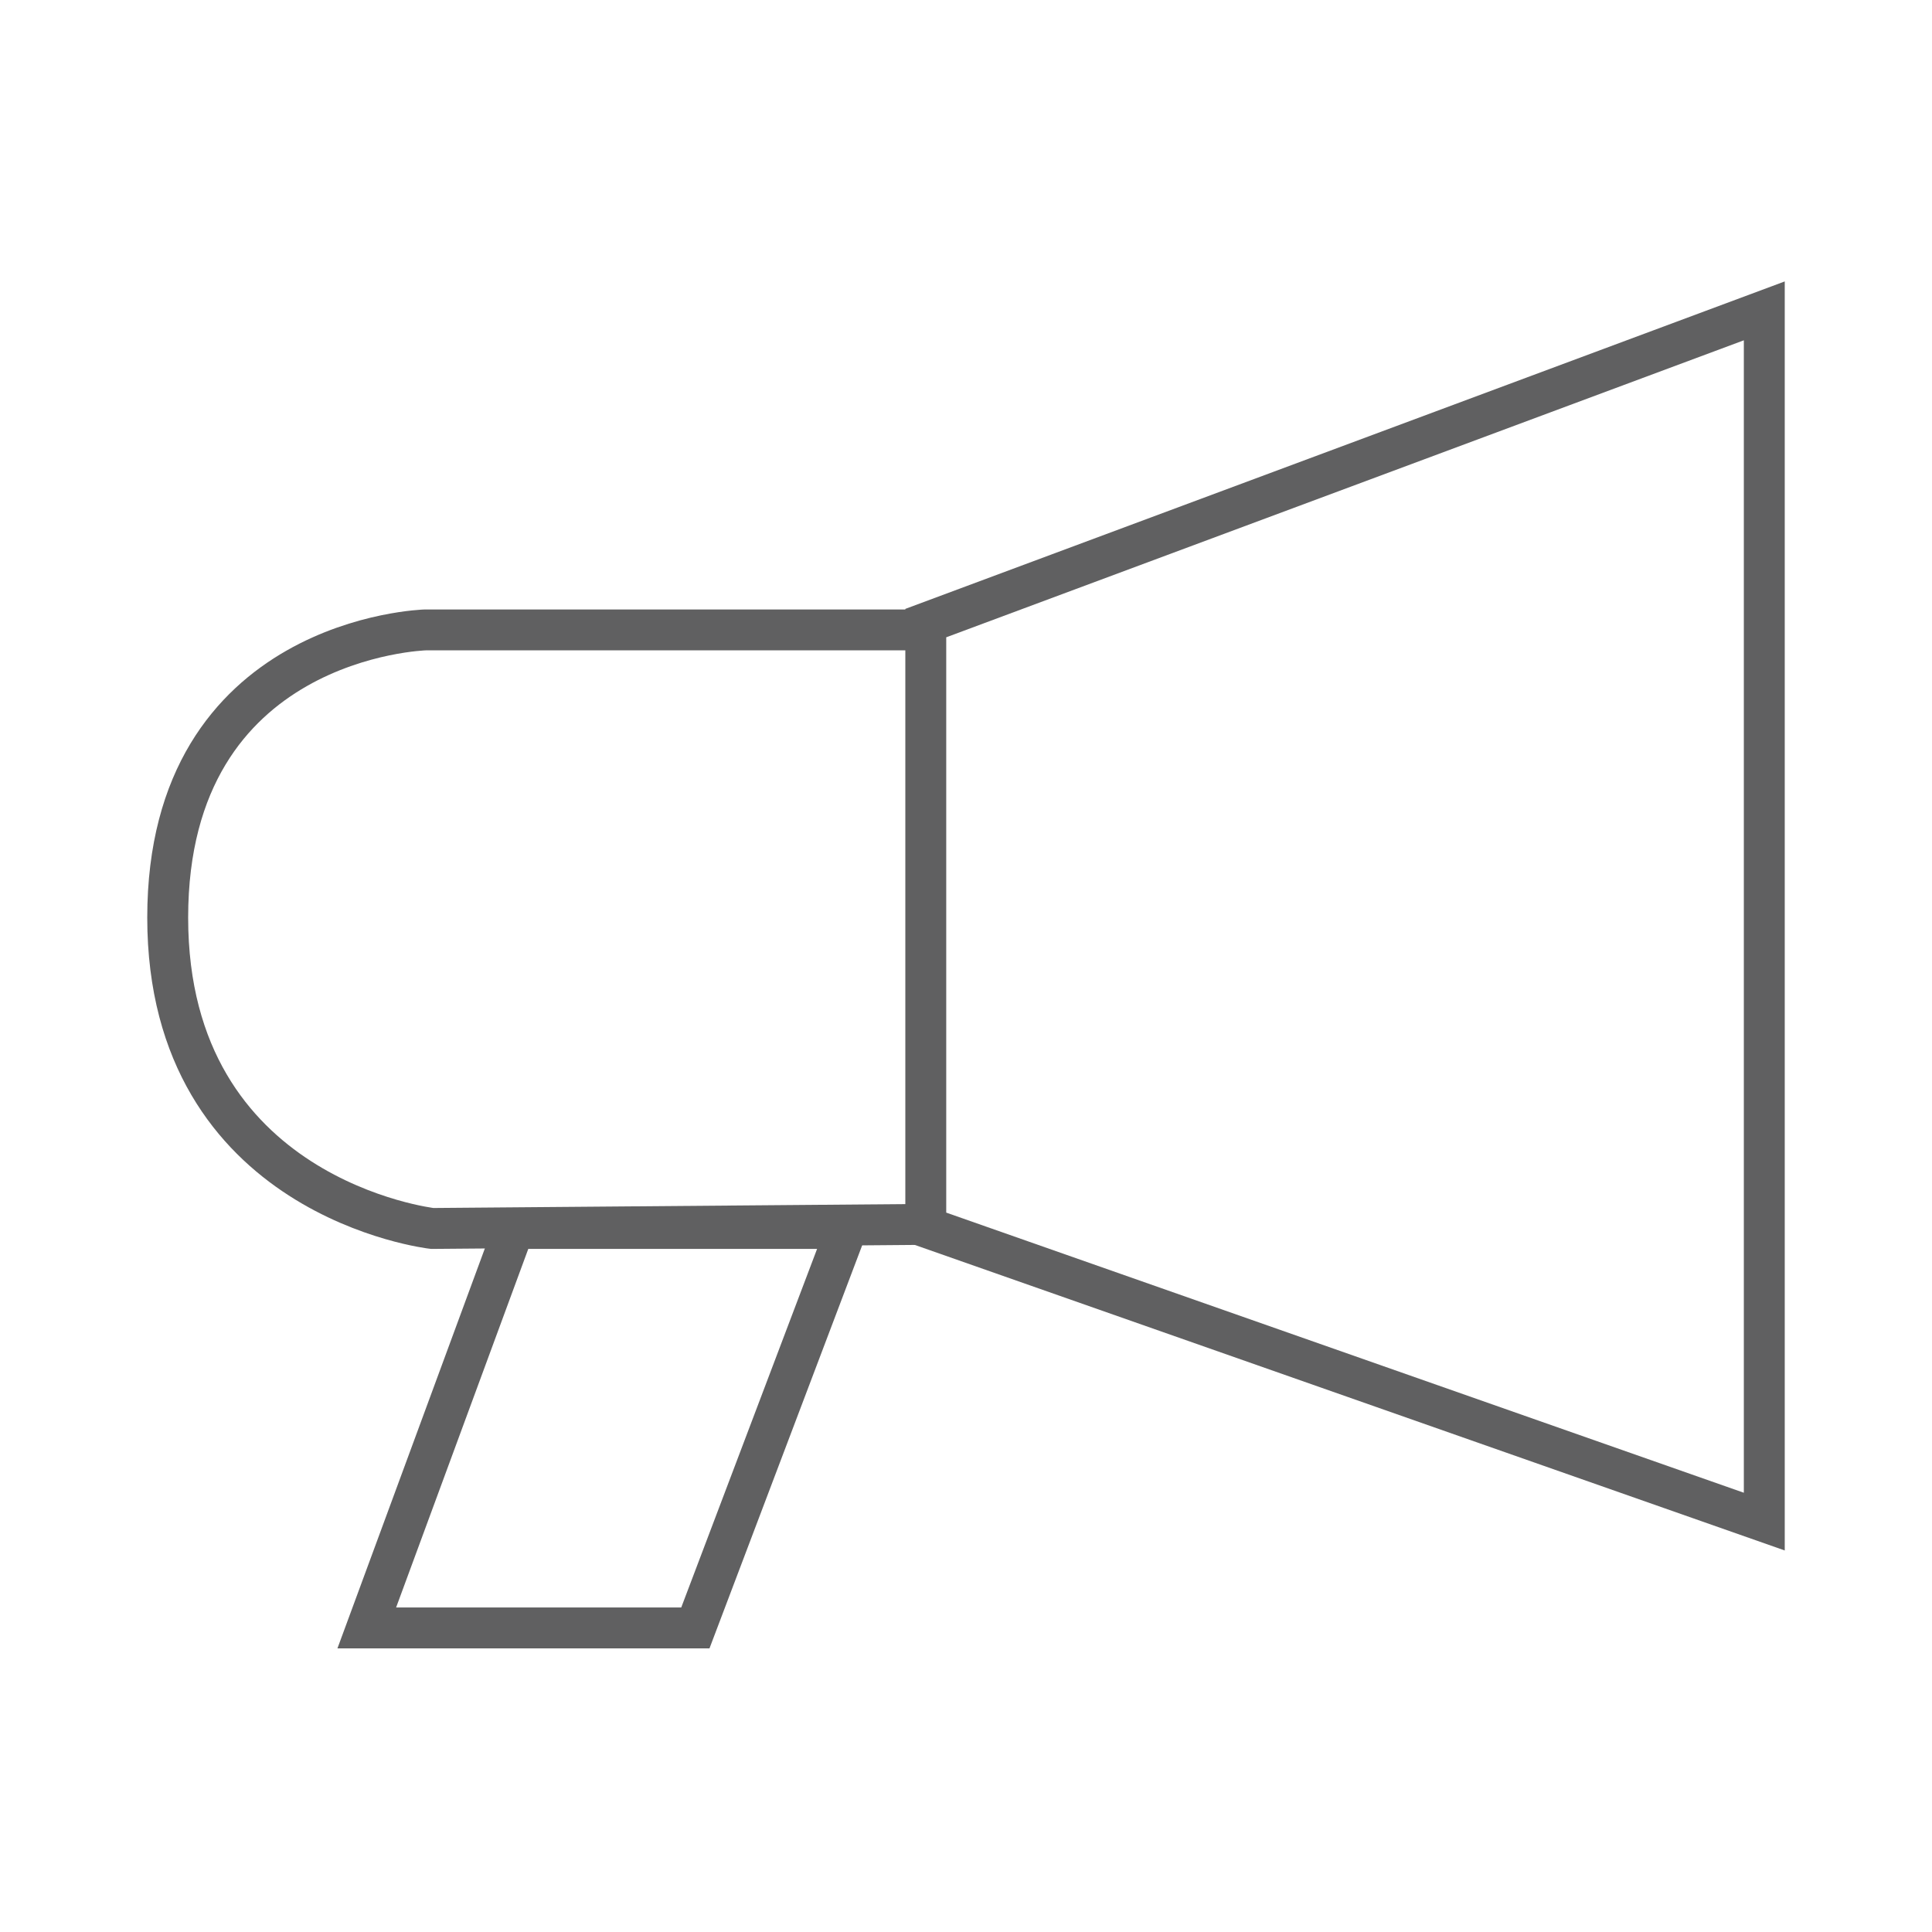 <?xml version="1.0" encoding="utf-8"?>
<!-- Generator: Adobe Illustrator 26.0.3, SVG Export Plug-In . SVG Version: 6.00 Build 0)  -->
<svg version="1.1" id="Ebene_1" xmlns="http://www.w3.org/2000/svg" xmlns:xlink="http://www.w3.org/1999/xlink" x="0px" y="0px"
	 viewBox="0 0 141.7 141.7" style="enable-background:new 0 0 141.7 141.7;" xml:space="preserve">
<style type="text/css">
	.st0{fill:#FFFFFF;}
	.st1{fill:none;stroke:#606061;stroke-width:3;stroke-miterlimit:10;}
</style>
<rect class="st0" width="141.7" height="141.7"/>
<path class="st1" d="M67.9,45.7l61.5-22.9v88.8L67.9,90V45.7z"/>
<path class="st1" d="M37.7,90.1l-10.8,29.3H51l11.1-29.3H37.7z"/>
<path class="st1" d="M67.9,46.2H31.2c0,0-18.9,0.5-18.9,21.1c0,20.6,19.4,22.8,19.4,22.8l36.3-0.3"/>
</svg>
